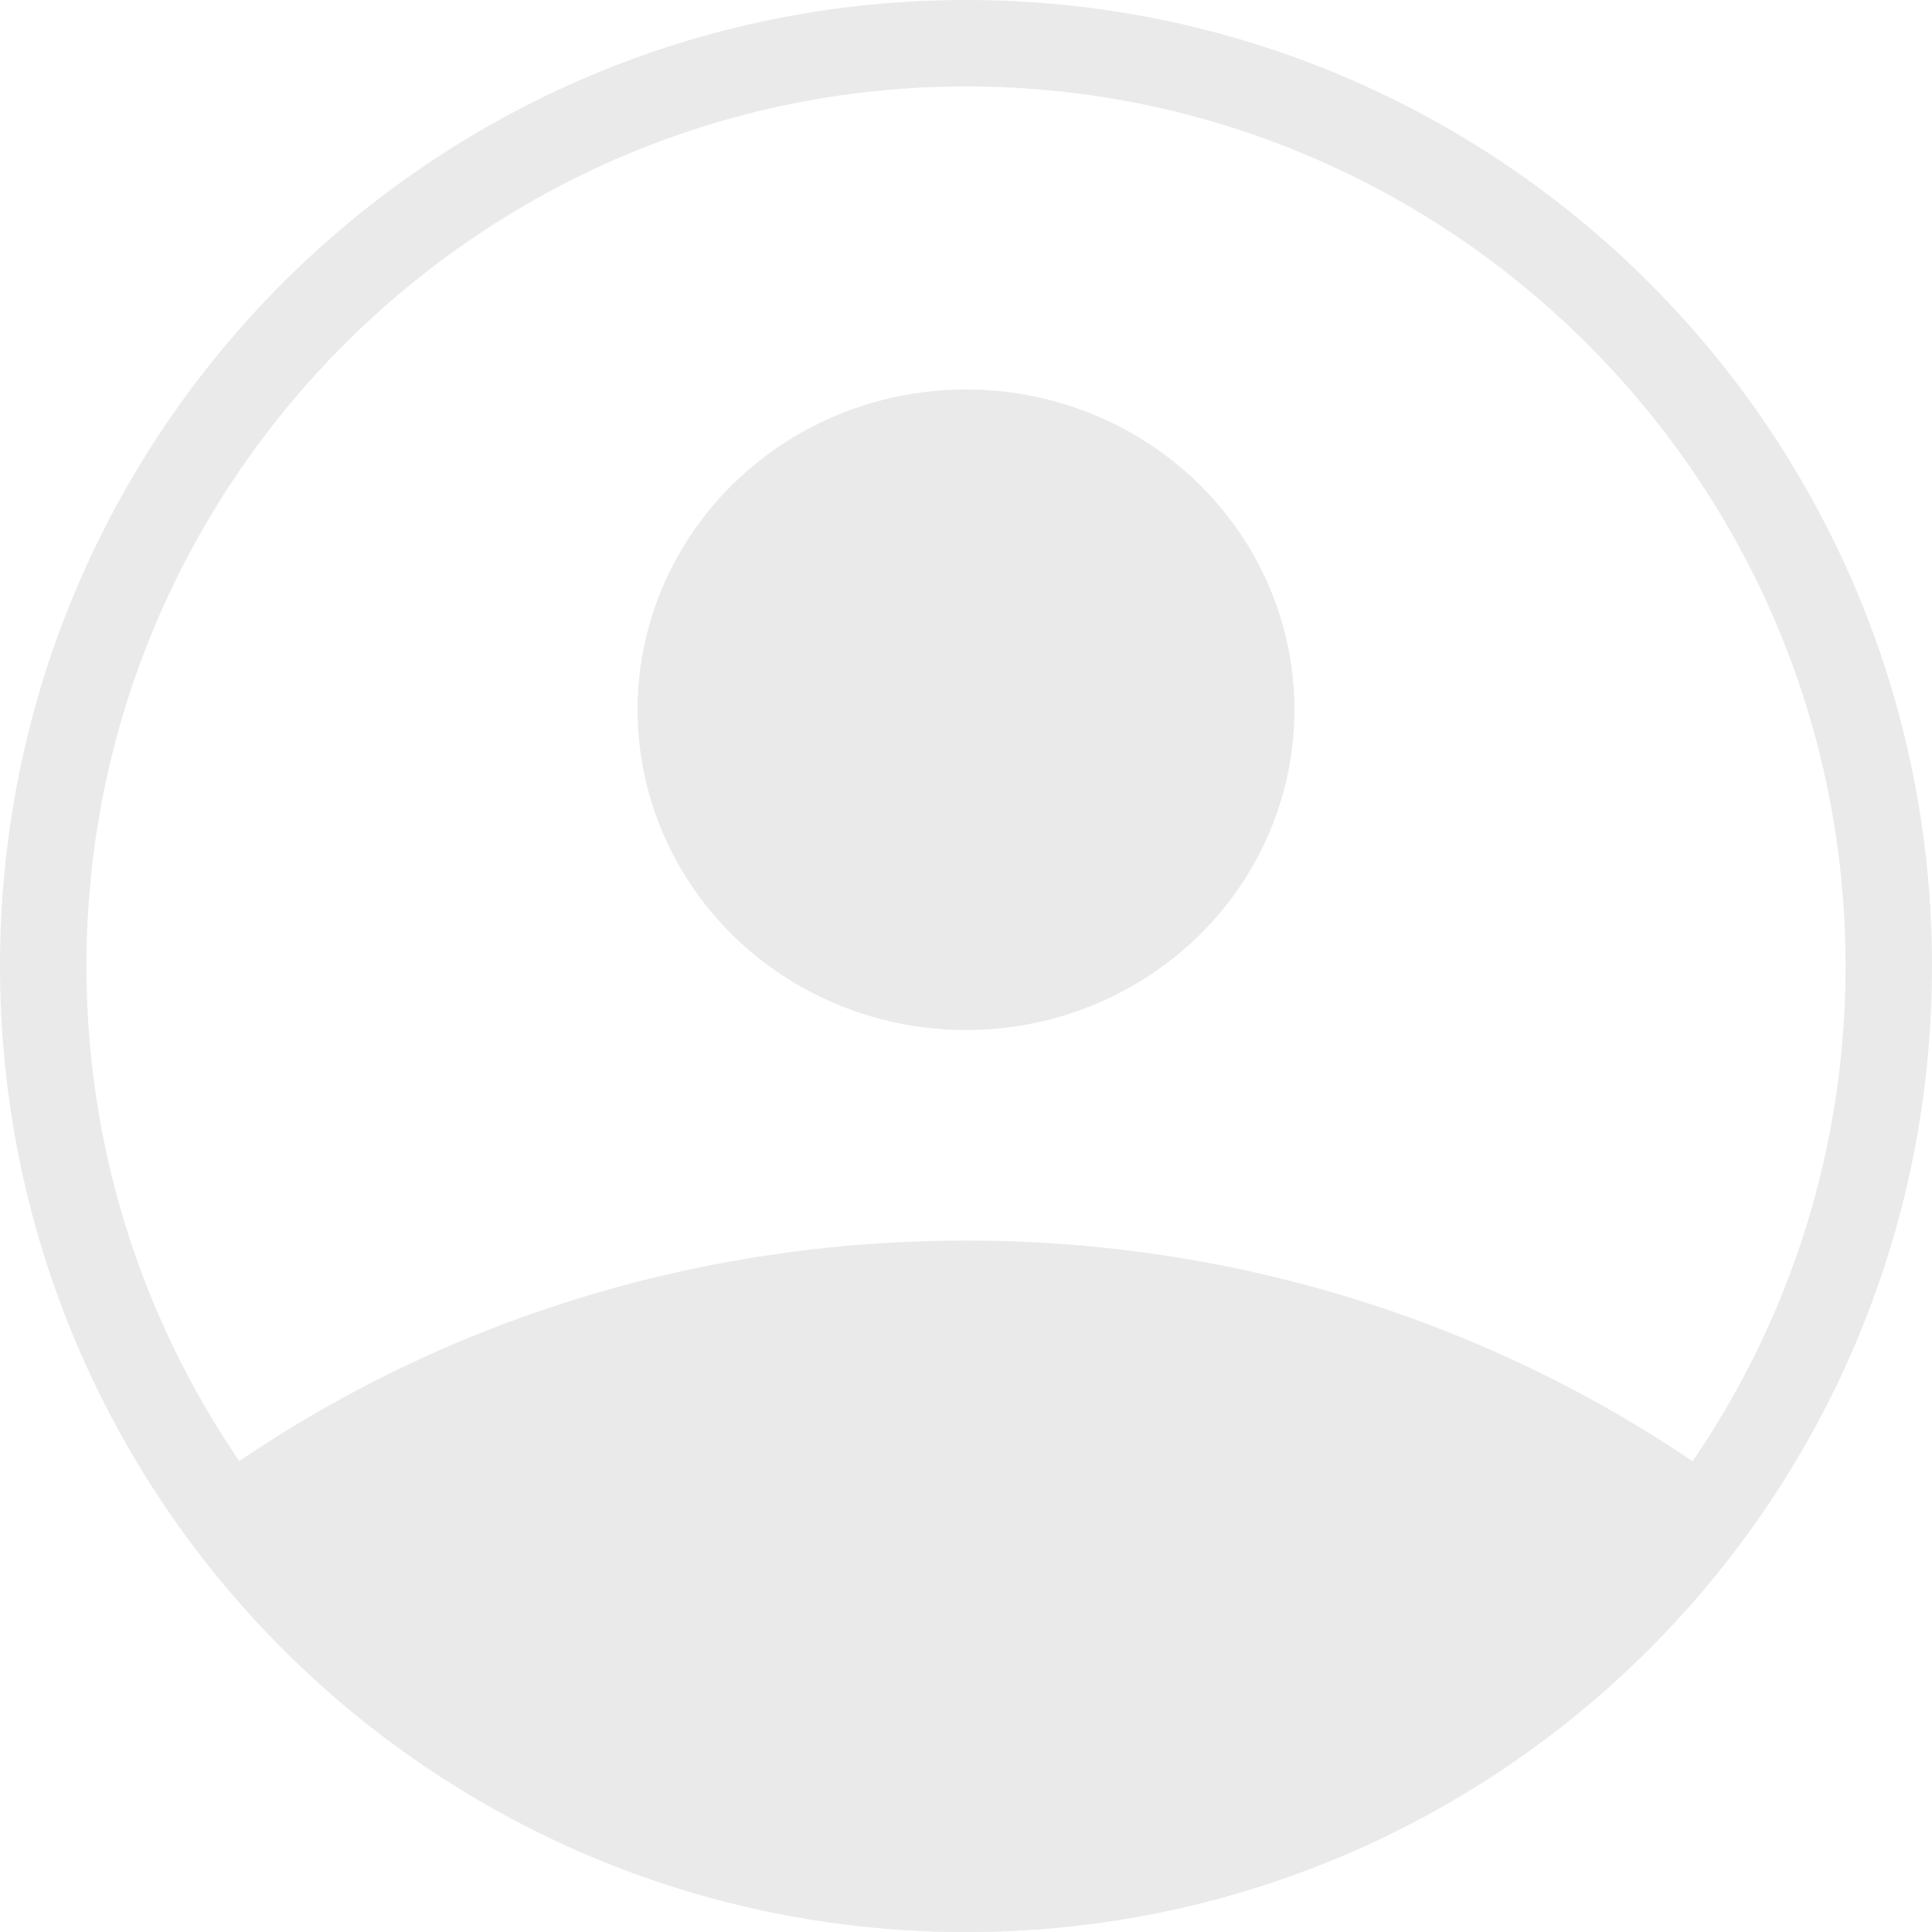 <?xml version="1.0" encoding="UTF-8"?>
<svg id="Calque_2" data-name="Calque 2" xmlns="http://www.w3.org/2000/svg" width="18" height="18" viewBox="0 0 19 19">
  <defs>
    <style>
      .cls-1 {
        fill: #eaeaea;
      }
    </style>
  </defs>
  <g id="Calque_1-2" data-name="Calque 1">
    <g>
      <path class="cls-1" d="M9.5,12.2c-2.98,0-5.71,1-7.83,2.67,1.71,2.49,4.58,4.13,7.83,4.13s6.12-1.64,7.83-4.13c-2.12-1.66-4.85-2.67-7.83-2.67Z"/>
      <path class="cls-1" d="M9.5,.85c4.77,0,8.65,3.88,8.65,8.65s-3.88,8.65-8.65,8.65S.85,14.27,.85,9.5,4.73,.85,9.5,.85m0-.85C4.25,0,0,4.25,0,9.5s4.25,9.5,9.5,9.5,9.5-4.25,9.5-9.5S14.75,0,9.5,0h0Z"/>
      <ellipse class="cls-1" cx="9.5" cy="6.98" rx="3.23" ry="3.15"/>
    </g>
  </g>
</svg>
